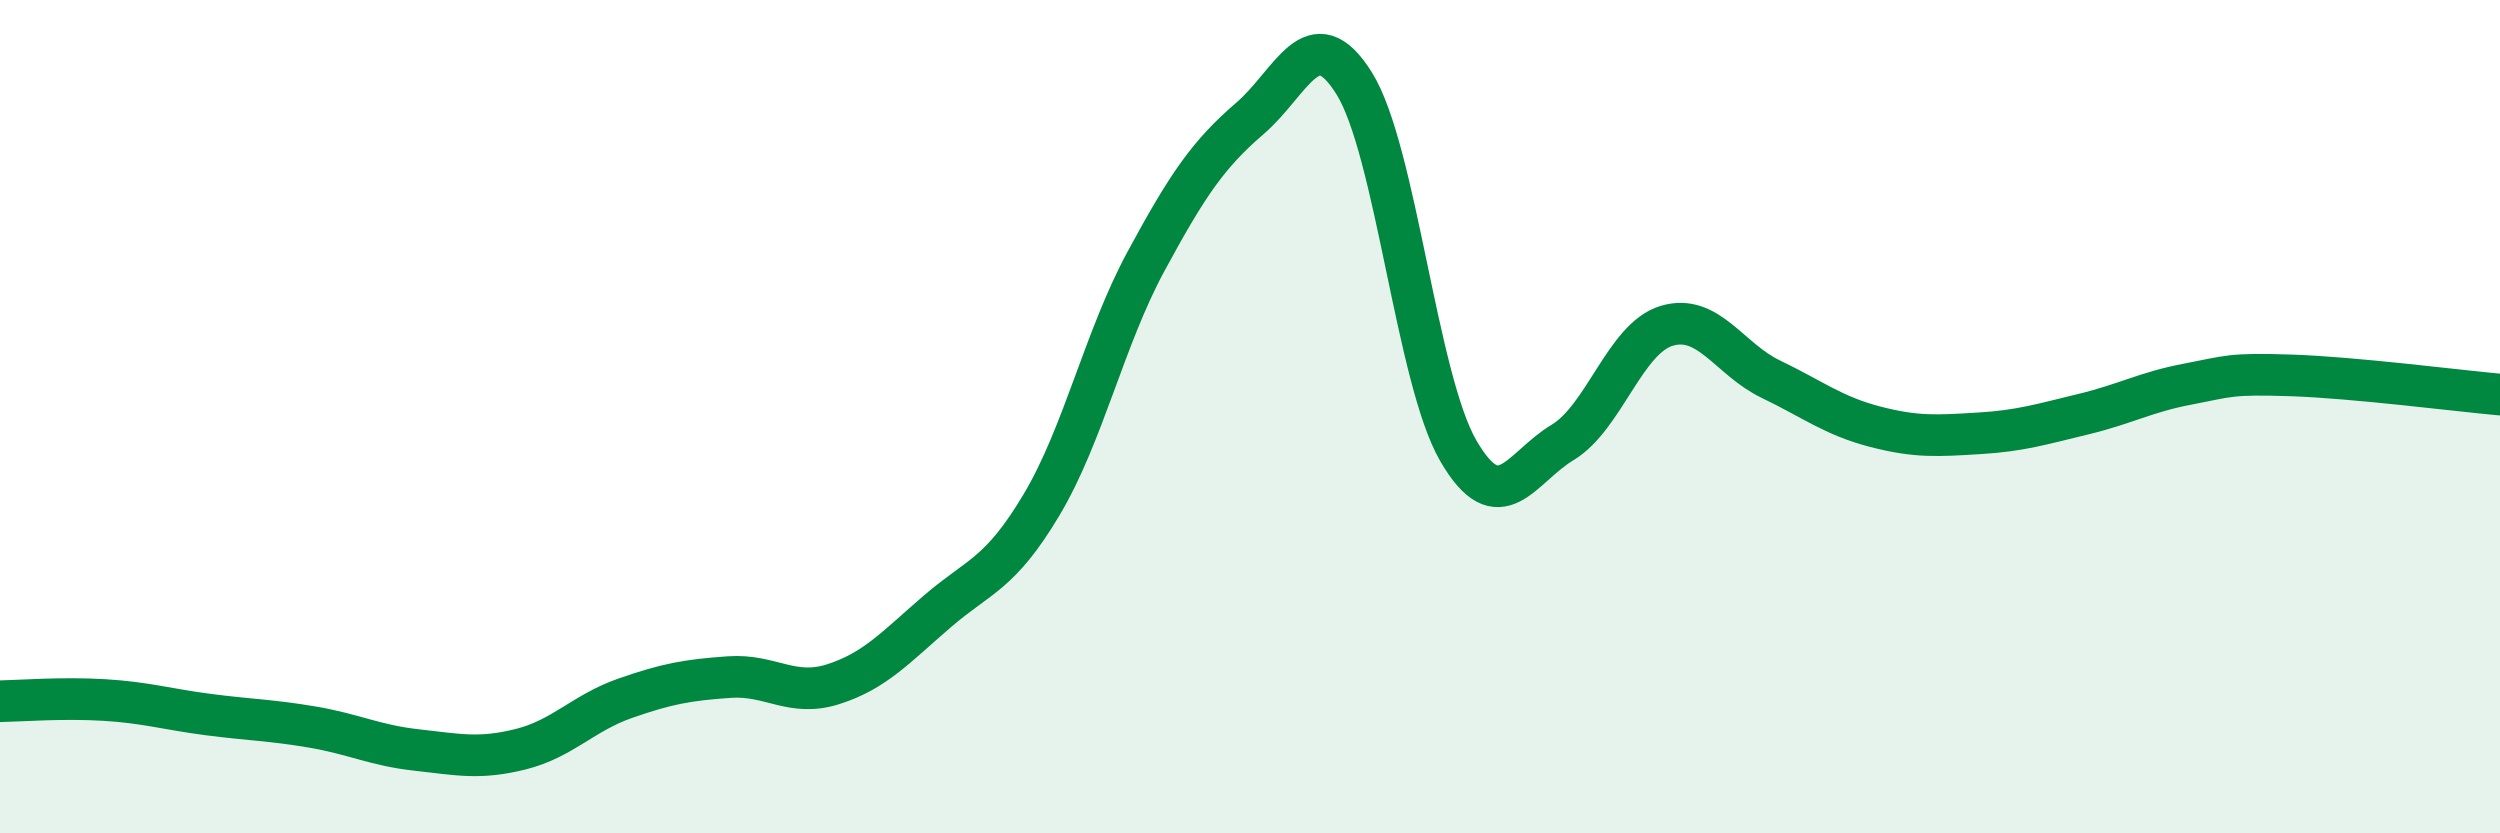 
    <svg width="60" height="20" viewBox="0 0 60 20" xmlns="http://www.w3.org/2000/svg">
      <path
        d="M 0,16.83 C 0.5,16.82 1.5,16.74 2.5,16.8 C 3.5,16.86 4,17.02 5,17.15 C 6,17.28 6.5,17.28 7.5,17.45 C 8.5,17.62 9,17.89 10,18 C 11,18.11 11.5,18.23 12.5,17.98 C 13.5,17.73 14,17.11 15,16.76 C 16,16.41 16.5,16.32 17.5,16.25 C 18.5,16.18 19,16.74 20,16.42 C 21,16.1 21.5,15.53 22.5,14.67 C 23.5,13.81 24,13.79 25,12.11 C 26,10.43 26.5,8.13 27.5,6.28 C 28.5,4.43 29,3.7 30,2.84 C 31,1.98 31.5,0.4 32.5,2 C 33.5,3.6 34,9.1 35,10.82 C 36,12.54 36.5,11.22 37.5,10.62 C 38.5,10.02 39,8.12 40,7.82 C 41,7.52 41.5,8.62 42.5,9.1 C 43.5,9.58 44,9.98 45,10.24 C 46,10.5 46.5,10.46 47.5,10.4 C 48.5,10.34 49,10.18 50,9.94 C 51,9.7 51.5,9.41 52.5,9.22 C 53.5,9.03 53.5,8.96 55,9.01 C 56.5,9.06 59,9.38 60,9.47L60 20L0 20Z"
        fill="#008740"
        opacity="0.1"
        stroke-linecap="round"
        stroke-linejoin="round"
      />
      <path
        d="M 0,16.83 C 0.5,16.82 1.5,16.74 2.5,16.8 C 3.5,16.86 4,17.02 5,17.15 C 6,17.28 6.5,17.28 7.5,17.45 C 8.5,17.62 9,17.89 10,18 C 11,18.11 11.5,18.23 12.5,17.98 C 13.5,17.73 14,17.11 15,16.76 C 16,16.41 16.5,16.32 17.5,16.25 C 18.5,16.18 19,16.74 20,16.42 C 21,16.1 21.5,15.53 22.5,14.67 C 23.5,13.81 24,13.79 25,12.11 C 26,10.43 26.5,8.13 27.5,6.28 C 28.5,4.43 29,3.7 30,2.84 C 31,1.98 31.5,0.4 32.5,2 C 33.5,3.6 34,9.1 35,10.82 C 36,12.54 36.5,11.22 37.5,10.62 C 38.5,10.02 39,8.12 40,7.82 C 41,7.52 41.5,8.62 42.5,9.1 C 43.5,9.58 44,9.98 45,10.24 C 46,10.5 46.5,10.46 47.5,10.4 C 48.5,10.34 49,10.18 50,9.94 C 51,9.7 51.5,9.41 52.5,9.22 C 53.5,9.03 53.5,8.96 55,9.01 C 56.5,9.06 59,9.38 60,9.47"
        stroke="#008740"
        stroke-width="1"
        fill="none"
        stroke-linecap="round"
        stroke-linejoin="round"
      />
    </svg>
  